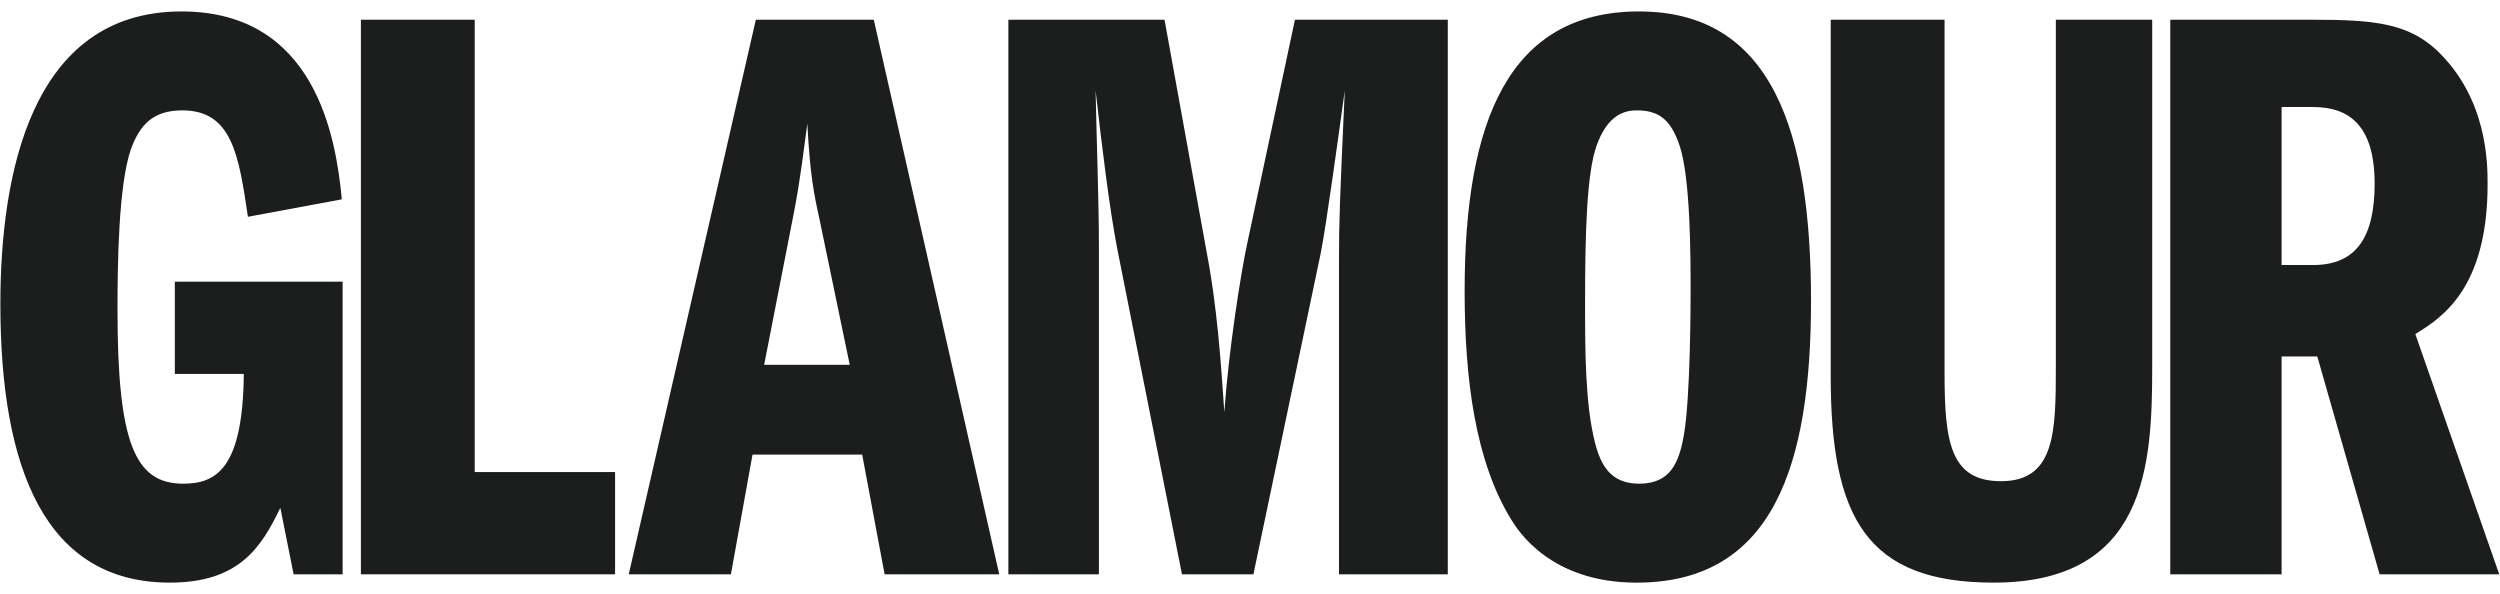 <svg xmlns="http://www.w3.org/2000/svg" fill="none" viewBox="0 0 101 24" height="24" width="101">
<g clip-path="url(#clip0_471_1018)">
<path fill="#1C1D1D" d="M13.842 23.202H11.862L11.325 20.515C10.553 22.128 9.647 23.538 6.861 23.538C1.828 23.538 0.015 18.936 0.015 12.285C0.015 7.112 1.223 0.462 7.332 0.462C12.735 0.462 13.574 5.534 13.809 8.053L10.016 8.758C9.647 6.273 9.378 4.459 7.365 4.459C6.191 4.459 5.653 5.03 5.285 6.037C4.781 7.516 4.747 10.74 4.747 12.521C4.747 17.895 5.452 19.541 7.398 19.541C8.707 19.541 9.815 18.97 9.849 15.107H7.063V11.379H13.842V23.202Z"></path>
<path fill="#1C1D1D" d="M14.58 0.797H19.178V19.071H24.849V23.202H14.58V0.797Z"></path>
<mask height="228" width="324" y="-89" x="-23" maskUnits="userSpaceOnUse" style="mask-type:luminance" id="mask0_471_1018">
<path fill="white" d="M-22.425 138.922H300.353V-88.769H-22.425V138.922Z"></path>
</mask>
<g mask="url(#mask0_471_1018)">
<path fill="#1C1D1D" d="M30.872 14.738L32.08 8.557C32.349 7.18 32.482 5.937 32.617 4.996C32.718 7.012 32.885 7.852 33.087 8.758L34.329 14.738H30.872ZM30.536 0.797L25.401 23.202H29.529L30.402 18.365H34.832L35.738 23.202H40.369L35.301 0.797H30.536Z"></path>
<path fill="#1C1D1D" d="M40.738 0.797H47.047L48.758 10.236C49.161 12.319 49.329 14.637 49.463 16.653C49.631 14.2 50.135 10.976 50.403 9.766L52.316 0.797H58.491V23.202H54.095V10.438C54.095 8.994 54.128 8.053 54.329 3.653C54.128 5.097 53.591 9.061 53.356 10.236L50.638 23.202H47.752L45.134 10.035C44.832 8.49 44.497 5.769 44.262 3.653C44.295 5.399 44.396 8.154 44.396 9.901V23.202H40.738V0.797Z"></path>
<path fill="#1C1D1D" d="M66.118 4.459C66.99 4.459 67.494 4.795 67.863 5.903C68.3 7.247 68.3 10.405 68.3 11.782C68.3 12.084 68.3 16.014 68.031 17.559C67.83 18.735 67.46 19.541 66.219 19.541C65.078 19.541 64.675 18.802 64.44 17.895C64.037 16.317 64.037 14.133 64.037 12.218C64.037 9.397 64.105 6.978 64.507 5.869C64.876 4.862 65.413 4.459 66.118 4.459ZM66.219 0.462C60.95 0.462 59.171 4.896 59.171 11.748C59.171 15.342 59.607 18.634 61.05 20.986C61.319 21.422 62.628 23.539 66.118 23.539C71.655 23.539 73.165 18.768 73.165 12.151C73.165 5.366 71.622 0.462 66.219 0.462Z"></path>
<path fill="#1C1D1D" d="M78.56 0.797V15.073C78.56 17.861 78.794 19.44 80.841 19.44C83.023 19.44 83.056 17.459 83.056 14.838V0.797H86.949V14.838C86.949 18.802 86.714 23.538 80.54 23.538C75.439 23.538 73.961 20.952 73.961 15.208V0.797H78.56Z"></path>
<path fill="#1C1D1D" d="M92.177 4.324H93.452C94.928 4.324 95.935 5.097 95.935 7.415C95.935 9.531 95.23 10.707 93.452 10.707H92.177V4.324ZM87.679 23.202H92.177V14.402H93.619L96.136 23.202H100.969L97.579 13.495C98.62 12.857 100.499 11.681 100.499 7.448C100.499 6.609 100.499 3.955 98.418 2.006C97.244 0.932 95.868 0.797 93.452 0.797H87.679V23.202Z"></path>
</g>
</g>
<defs>
<clipPath id="clip0_471_1018">
<rect transform="translate(-0.008)" fill="white" height="24" width="101"></rect>
</clipPath>
</defs>
</svg>
